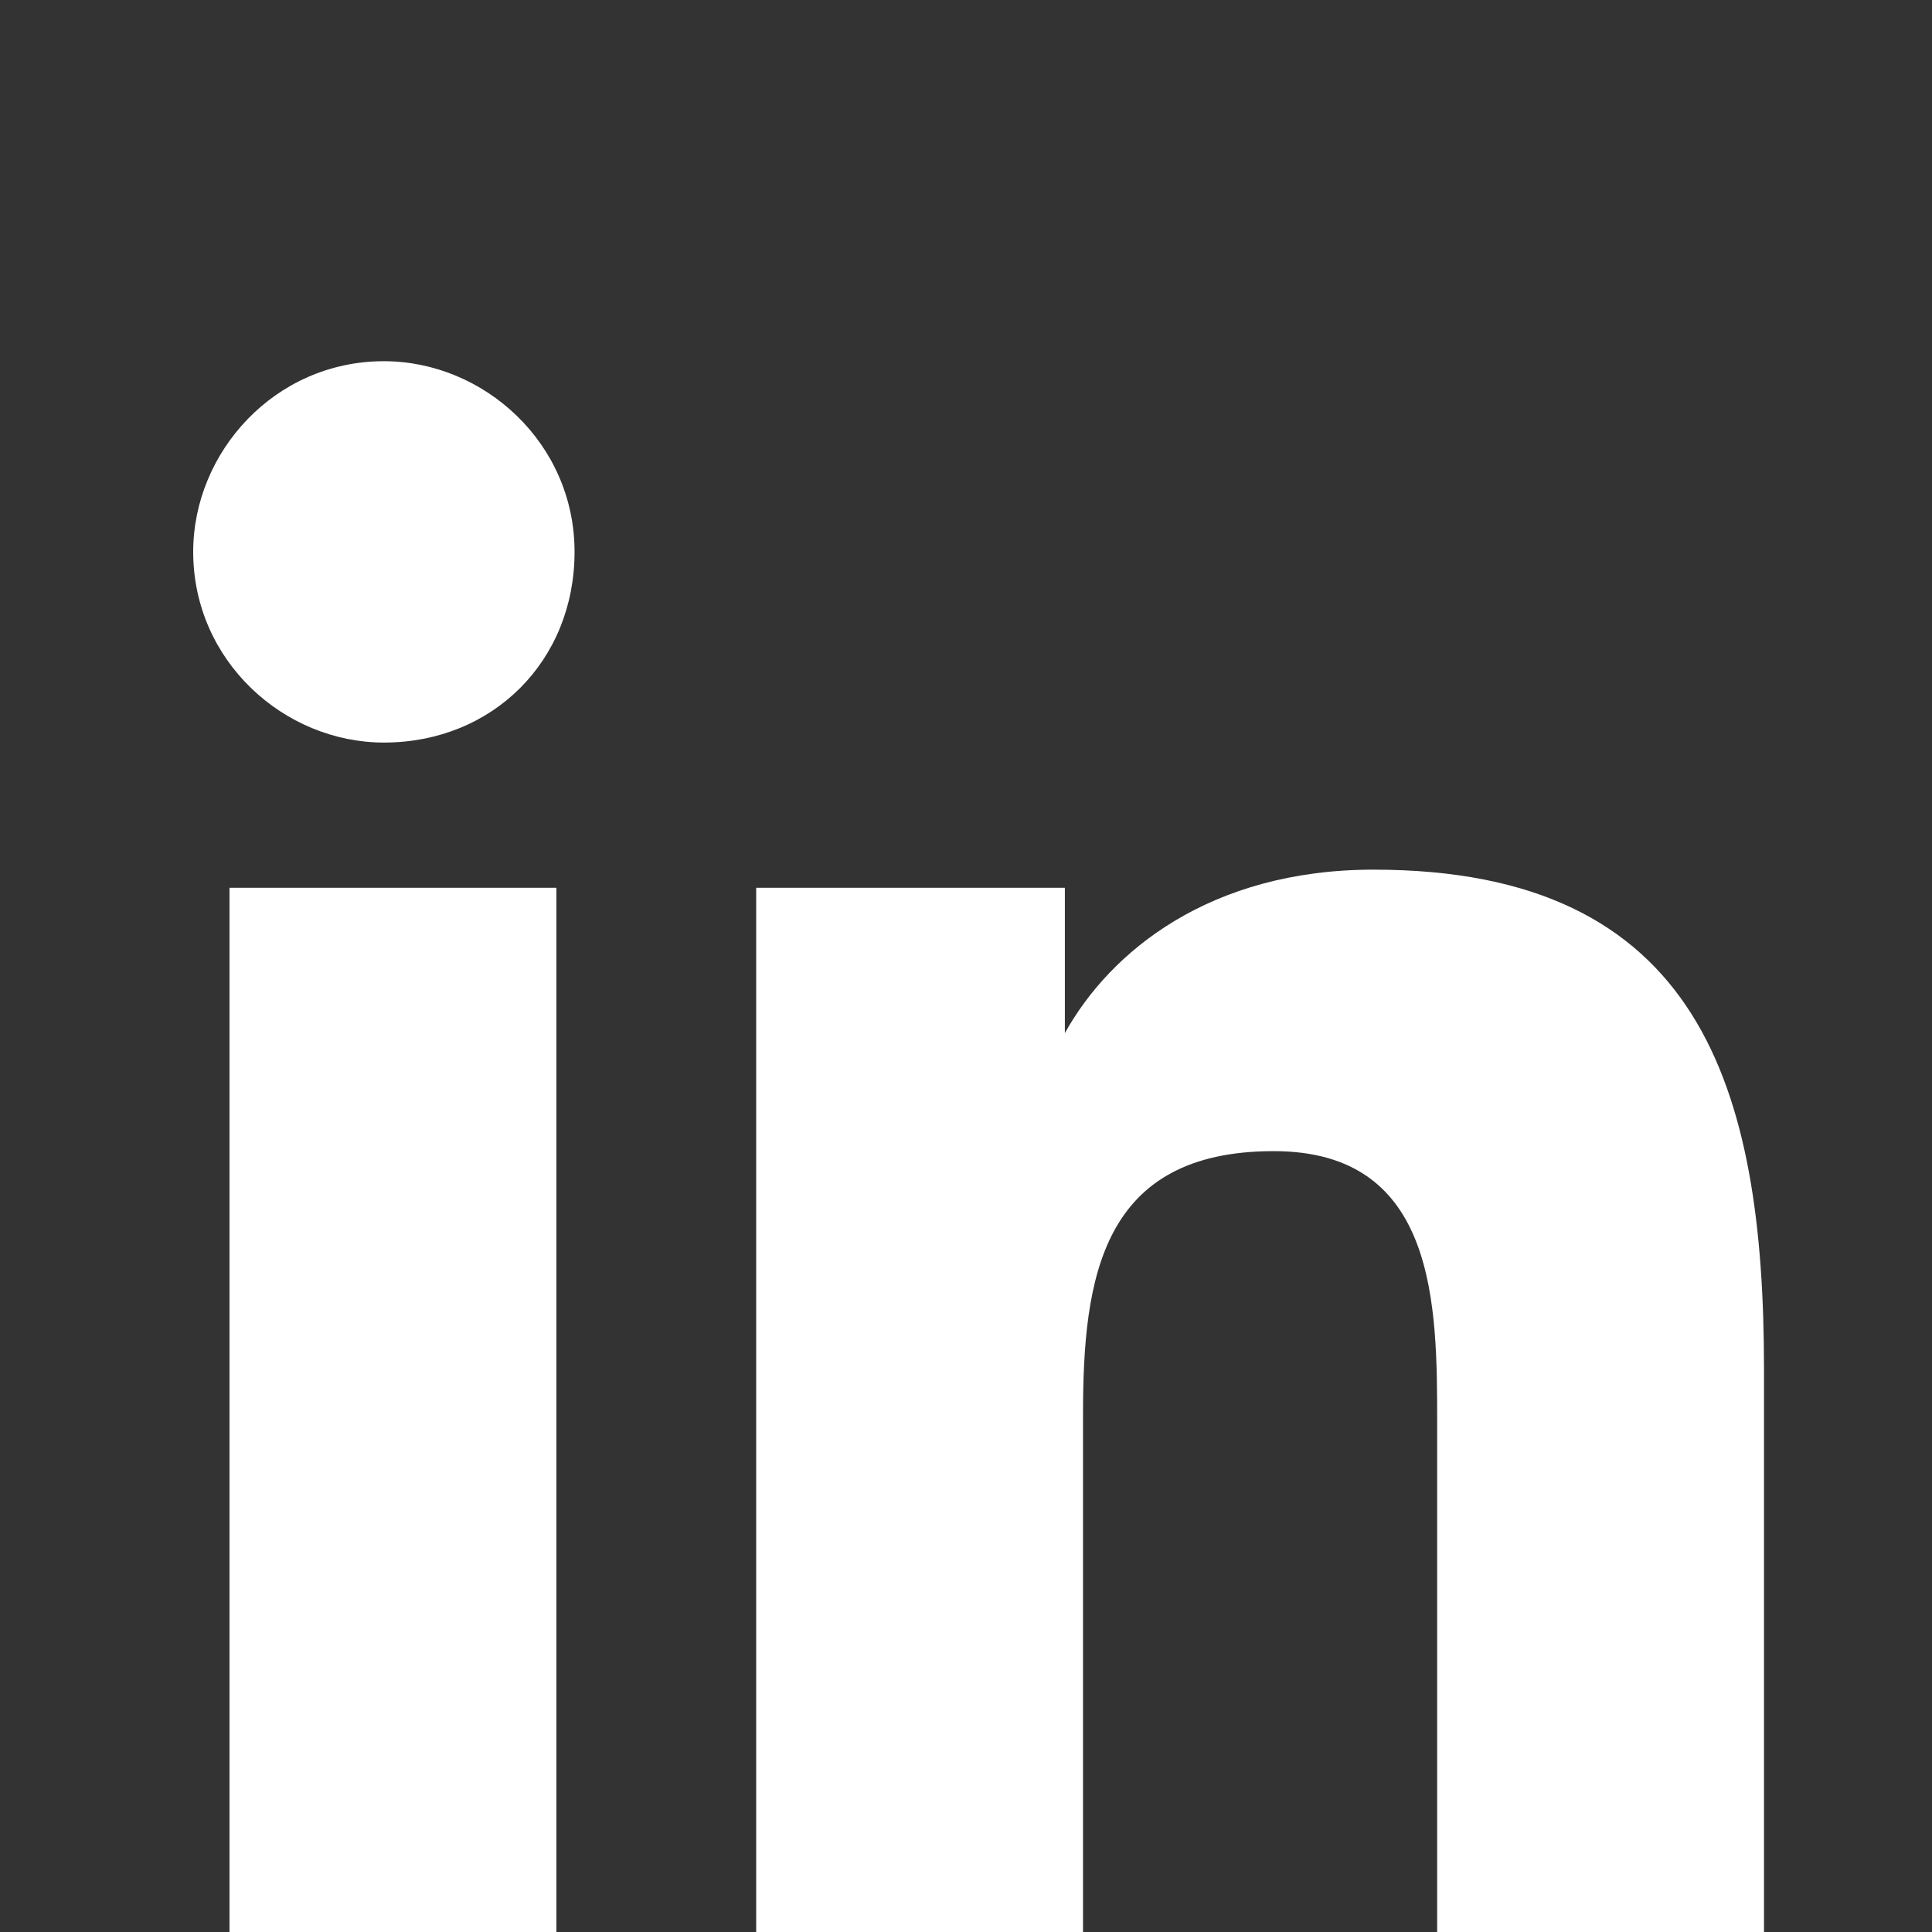 <svg width="23" height="23" viewBox="0 0 23 23" fill="none" xmlns="http://www.w3.org/2000/svg">
<rect x="0" y="0" width="23" height="23" fill="#333333" stroke="none"/>
<path fill-rule="evenodd" clip-rule="evenodd" d="M0.825 0.841H22.799C22.794 0.841 22.789 0.841 22.783 0.841H0.841C0.836 0.841 0.83 0.841 0.825 0.841ZM2.732 23H6.516H6.624V10.569H2.732V23ZM2.3 6.57C2.3 7.867 3.381 8.84 4.57 8.84C5.867 8.84 6.84 7.867 6.84 6.57C6.84 5.273 5.759 4.3 4.57 4.3C3.273 4.3 2.3 5.381 2.3 6.57ZM17.109 23H21V16.298C21 12.947 20.243 10.353 16.352 10.353C14.406 10.353 13.217 11.326 12.677 12.299V10.569H9.002V23H12.893V16.839C12.893 15.217 13.109 13.704 15.163 13.704C17.109 13.704 17.109 15.541 17.109 16.947V23Z" fill="white"/>
</svg>
